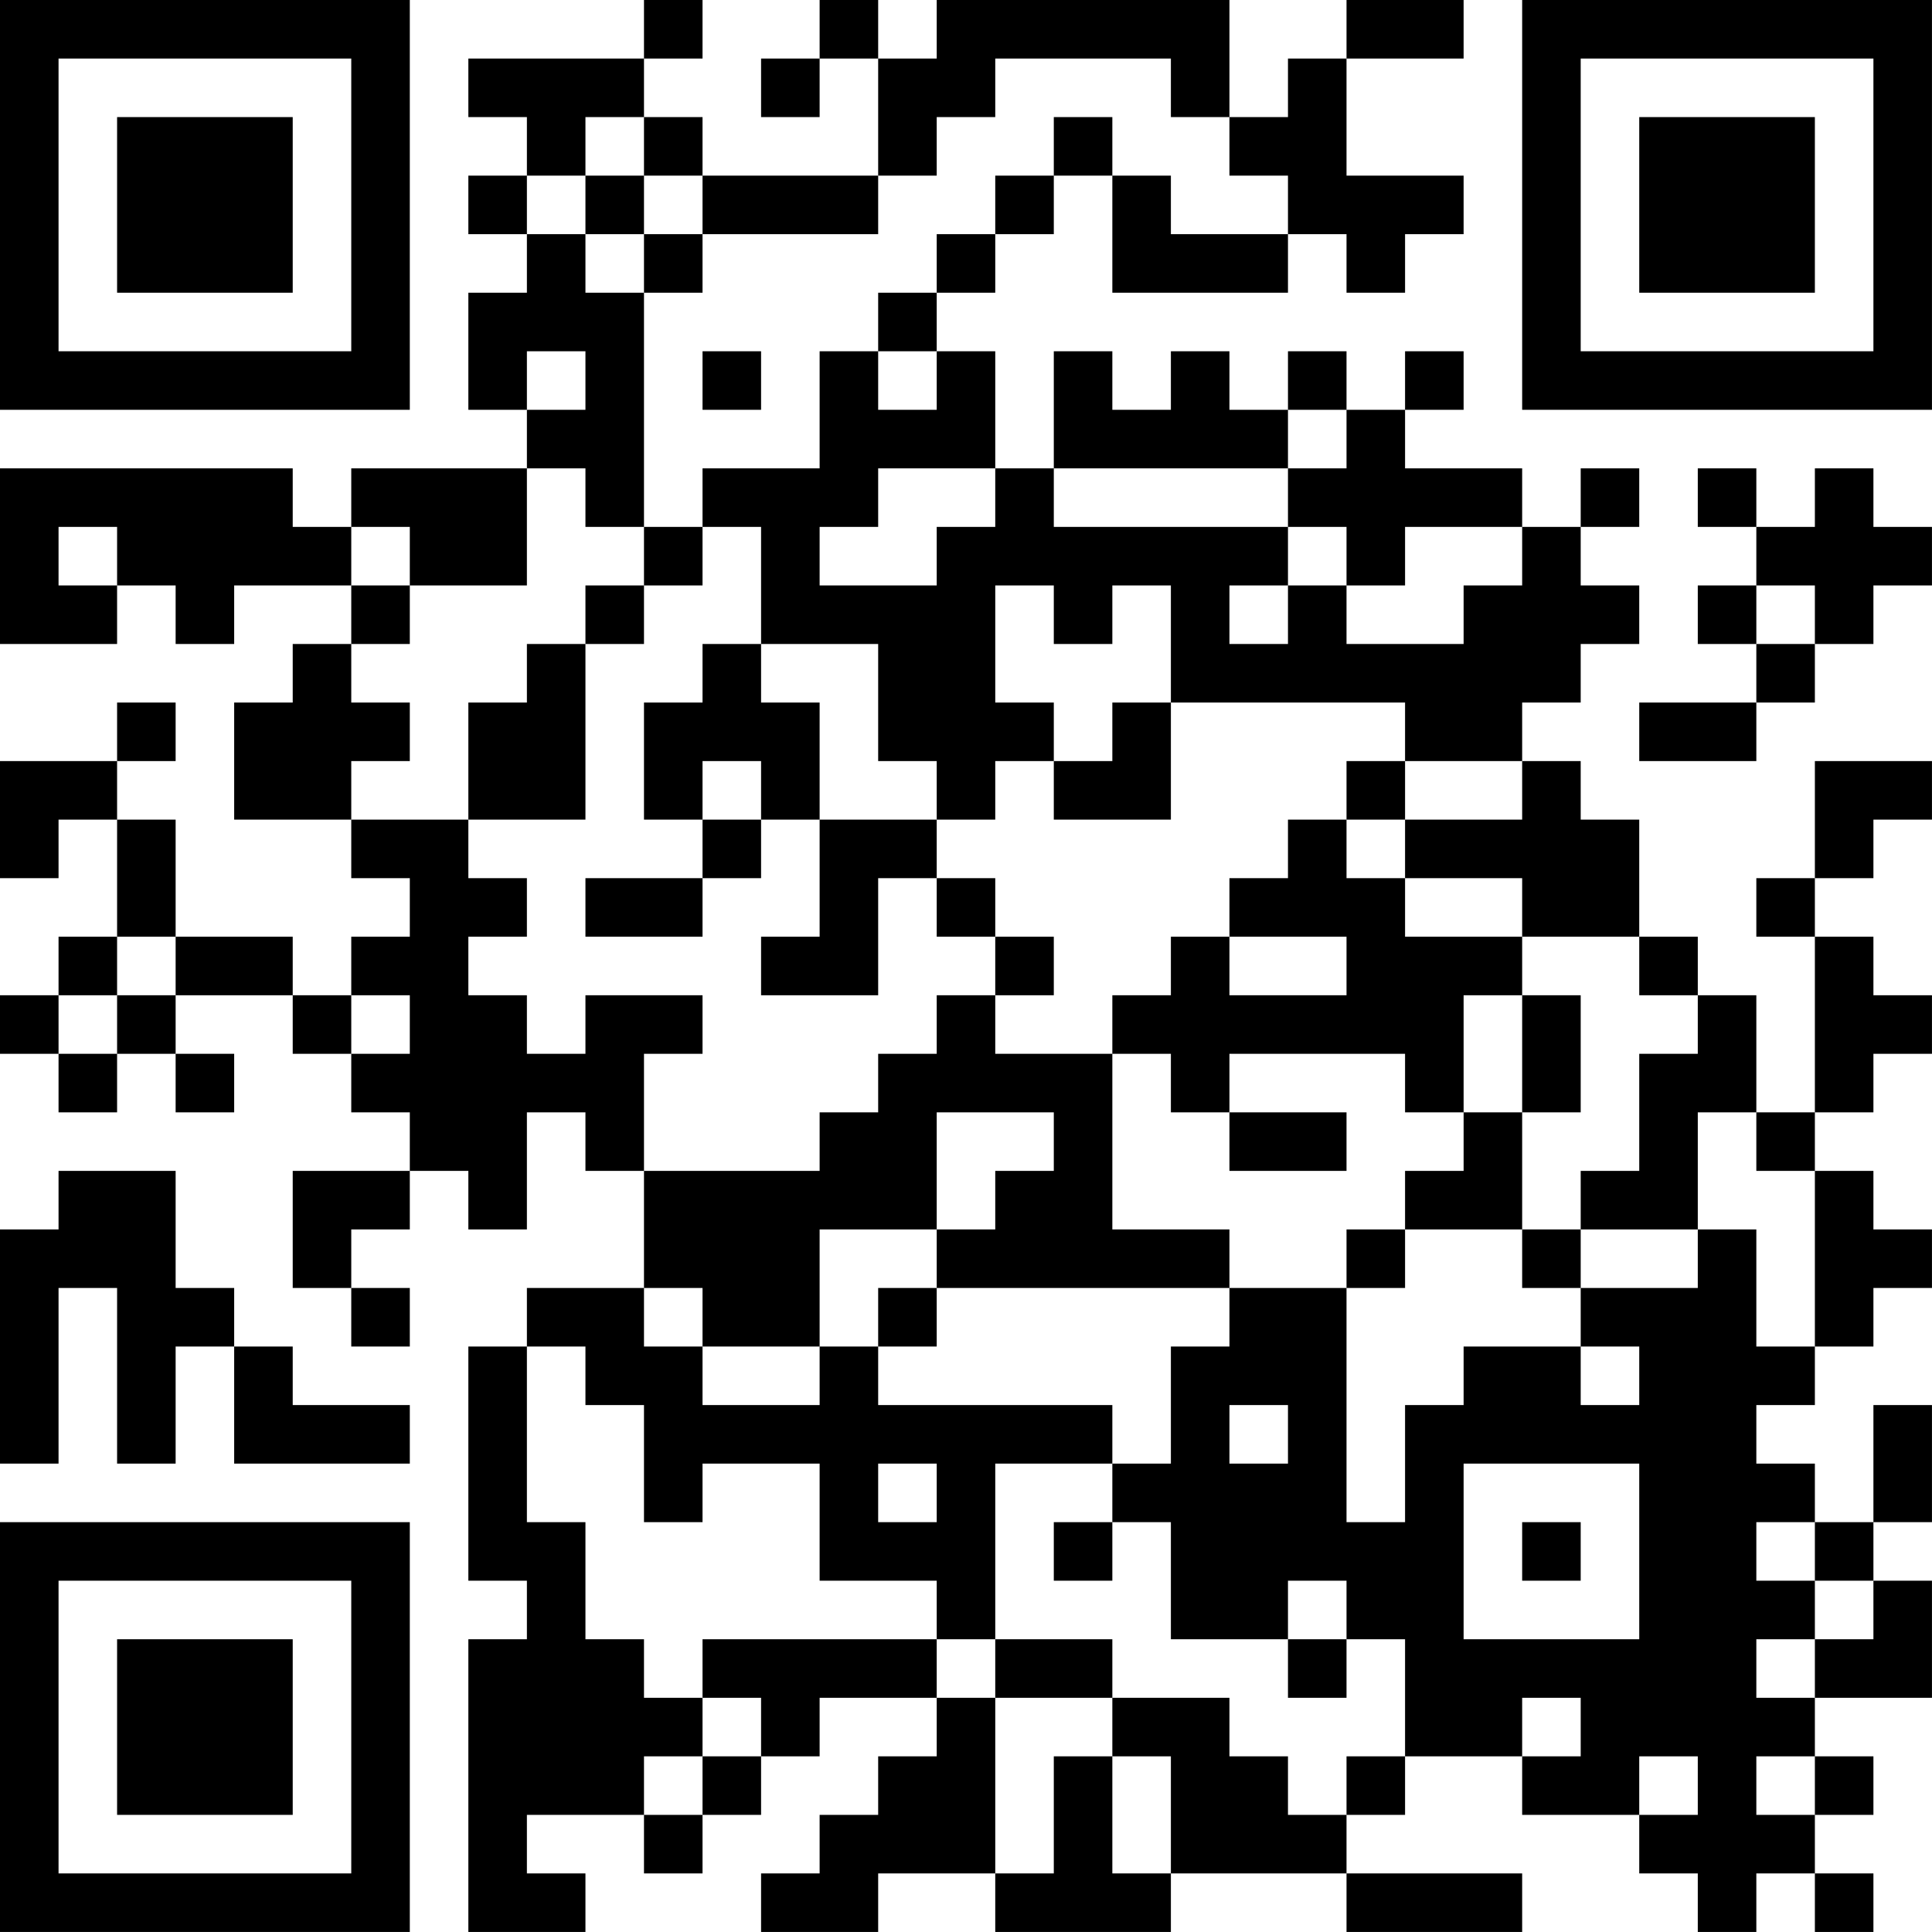 <?xml version="1.0" encoding="UTF-8"?>
<svg xmlns="http://www.w3.org/2000/svg" version="1.1" width="400" height="400" viewBox="0 0 400 400"><rect x="0" y="0" width="400" height="400" fill="#ffffff"/><g transform="scale(12.121)"><g transform="translate(0,0)"><path fill-rule="evenodd" d="M11 0L11 1L8 1L8 2L9 2L9 3L8 3L8 4L9 4L9 5L8 5L8 7L9 7L9 8L6 8L6 9L5 9L5 8L0 8L0 11L2 11L2 10L3 10L3 11L4 11L4 10L6 10L6 11L5 11L5 12L4 12L4 14L6 14L6 15L7 15L7 16L6 16L6 17L5 17L5 16L3 16L3 14L2 14L2 13L3 13L3 12L2 12L2 13L0 13L0 15L1 15L1 14L2 14L2 16L1 16L1 17L0 17L0 18L1 18L1 19L2 19L2 18L3 18L3 19L4 19L4 18L3 18L3 17L5 17L5 18L6 18L6 19L7 19L7 20L5 20L5 22L6 22L6 23L7 23L7 22L6 22L6 21L7 21L7 20L8 20L8 21L9 21L9 19L10 19L10 20L11 20L11 22L9 22L9 23L8 23L8 27L9 27L9 28L8 28L8 33L10 33L10 32L9 32L9 31L11 31L11 32L12 32L12 31L13 31L13 30L14 30L14 29L16 29L16 30L15 30L15 31L14 31L14 32L13 32L13 33L15 33L15 32L17 32L17 33L20 33L20 32L23 32L23 33L26 33L26 32L23 32L23 31L24 31L24 30L26 30L26 31L28 31L28 32L29 32L29 33L30 33L30 32L31 32L31 33L32 33L32 32L31 32L31 31L32 31L32 30L31 30L31 29L33 29L33 27L32 27L32 26L33 26L33 24L32 24L32 26L31 26L31 25L30 25L30 24L31 24L31 23L32 23L32 22L33 22L33 21L32 21L32 20L31 20L31 19L32 19L32 18L33 18L33 17L32 17L32 16L31 16L31 15L32 15L32 14L33 14L33 13L31 13L31 15L30 15L30 16L31 16L31 19L30 19L30 17L29 17L29 16L28 16L28 14L27 14L27 13L26 13L26 12L27 12L27 11L28 11L28 10L27 10L27 9L28 9L28 8L27 8L27 9L26 9L26 8L24 8L24 7L25 7L25 6L24 6L24 7L23 7L23 6L22 6L22 7L21 7L21 6L20 6L20 7L19 7L19 6L18 6L18 8L17 8L17 6L16 6L16 5L17 5L17 4L18 4L18 3L19 3L19 5L22 5L22 4L23 4L23 5L24 5L24 4L25 4L25 3L23 3L23 1L25 1L25 0L23 0L23 1L22 1L22 2L21 2L21 0L16 0L16 1L15 1L15 0L14 0L14 1L13 1L13 2L14 2L14 1L15 1L15 3L12 3L12 2L11 2L11 1L12 1L12 0ZM17 1L17 2L16 2L16 3L15 3L15 4L12 4L12 3L11 3L11 2L10 2L10 3L9 3L9 4L10 4L10 5L11 5L11 9L10 9L10 8L9 8L9 10L7 10L7 9L6 9L6 10L7 10L7 11L6 11L6 12L7 12L7 13L6 13L6 14L8 14L8 15L9 15L9 16L8 16L8 17L9 17L9 18L10 18L10 17L12 17L12 18L11 18L11 20L14 20L14 19L15 19L15 18L16 18L16 17L17 17L17 18L19 18L19 21L21 21L21 22L16 22L16 21L17 21L17 20L18 20L18 19L16 19L16 21L14 21L14 23L12 23L12 22L11 22L11 23L12 23L12 24L14 24L14 23L15 23L15 24L19 24L19 25L17 25L17 28L16 28L16 27L14 27L14 25L12 25L12 26L11 26L11 24L10 24L10 23L9 23L9 26L10 26L10 28L11 28L11 29L12 29L12 30L11 30L11 31L12 31L12 30L13 30L13 29L12 29L12 28L16 28L16 29L17 29L17 32L18 32L18 30L19 30L19 32L20 32L20 30L19 30L19 29L21 29L21 30L22 30L22 31L23 31L23 30L24 30L24 28L23 28L23 27L22 27L22 28L20 28L20 26L19 26L19 25L20 25L20 23L21 23L21 22L23 22L23 26L24 26L24 24L25 24L25 23L27 23L27 24L28 24L28 23L27 23L27 22L29 22L29 21L30 21L30 23L31 23L31 20L30 20L30 19L29 19L29 21L27 21L27 20L28 20L28 18L29 18L29 17L28 17L28 16L26 16L26 15L24 15L24 14L26 14L26 13L24 13L24 12L20 12L20 10L19 10L19 11L18 11L18 10L17 10L17 12L18 12L18 13L17 13L17 14L16 14L16 13L15 13L15 11L13 11L13 9L12 9L12 8L14 8L14 6L15 6L15 7L16 7L16 6L15 6L15 5L16 5L16 4L17 4L17 3L18 3L18 2L19 2L19 3L20 3L20 4L22 4L22 3L21 3L21 2L20 2L20 1ZM10 3L10 4L11 4L11 5L12 5L12 4L11 4L11 3ZM9 6L9 7L10 7L10 6ZM12 6L12 7L13 7L13 6ZM22 7L22 8L18 8L18 9L22 9L22 10L21 10L21 11L22 11L22 10L23 10L23 11L25 11L25 10L26 10L26 9L24 9L24 10L23 10L23 9L22 9L22 8L23 8L23 7ZM15 8L15 9L14 9L14 10L16 10L16 9L17 9L17 8ZM29 8L29 9L30 9L30 10L29 10L29 11L30 11L30 12L28 12L28 13L30 13L30 12L31 12L31 11L32 11L32 10L33 10L33 9L32 9L32 8L31 8L31 9L30 9L30 8ZM1 9L1 10L2 10L2 9ZM11 9L11 10L10 10L10 11L9 11L9 12L8 12L8 14L10 14L10 11L11 11L11 10L12 10L12 9ZM30 10L30 11L31 11L31 10ZM12 11L12 12L11 12L11 14L12 14L12 15L10 15L10 16L12 16L12 15L13 15L13 14L14 14L14 16L13 16L13 17L15 17L15 15L16 15L16 16L17 16L17 17L18 17L18 16L17 16L17 15L16 15L16 14L14 14L14 12L13 12L13 11ZM19 12L19 13L18 13L18 14L20 14L20 12ZM12 13L12 14L13 14L13 13ZM23 13L23 14L22 14L22 15L21 15L21 16L20 16L20 17L19 17L19 18L20 18L20 19L21 19L21 20L23 20L23 19L21 19L21 18L24 18L24 19L25 19L25 20L24 20L24 21L23 21L23 22L24 22L24 21L26 21L26 22L27 22L27 21L26 21L26 19L27 19L27 17L26 17L26 16L24 16L24 15L23 15L23 14L24 14L24 13ZM2 16L2 17L1 17L1 18L2 18L2 17L3 17L3 16ZM21 16L21 17L23 17L23 16ZM6 17L6 18L7 18L7 17ZM25 17L25 19L26 19L26 17ZM1 20L1 21L0 21L0 25L1 25L1 22L2 22L2 25L3 25L3 23L4 23L4 25L7 25L7 24L5 24L5 23L4 23L4 22L3 22L3 20ZM15 22L15 23L16 23L16 22ZM21 24L21 25L22 25L22 24ZM15 25L15 26L16 26L16 25ZM25 25L25 28L28 28L28 25ZM18 26L18 27L19 27L19 26ZM26 26L26 27L27 27L27 26ZM30 26L30 27L31 27L31 28L30 28L30 29L31 29L31 28L32 28L32 27L31 27L31 26ZM17 28L17 29L19 29L19 28ZM22 28L22 29L23 29L23 28ZM26 29L26 30L27 30L27 29ZM28 30L28 31L29 31L29 30ZM30 30L30 31L31 31L31 30ZM0 0L0 7L7 7L7 0ZM1 1L1 6L6 6L6 1ZM2 2L2 5L5 5L5 2ZM26 0L26 7L33 7L33 0ZM27 1L27 6L32 6L32 1ZM28 2L28 5L31 5L31 2ZM0 26L0 33L7 33L7 26ZM1 27L1 32L6 32L6 27ZM2 28L2 31L5 31L5 28Z" fill="#000000"/></g></g></svg>
